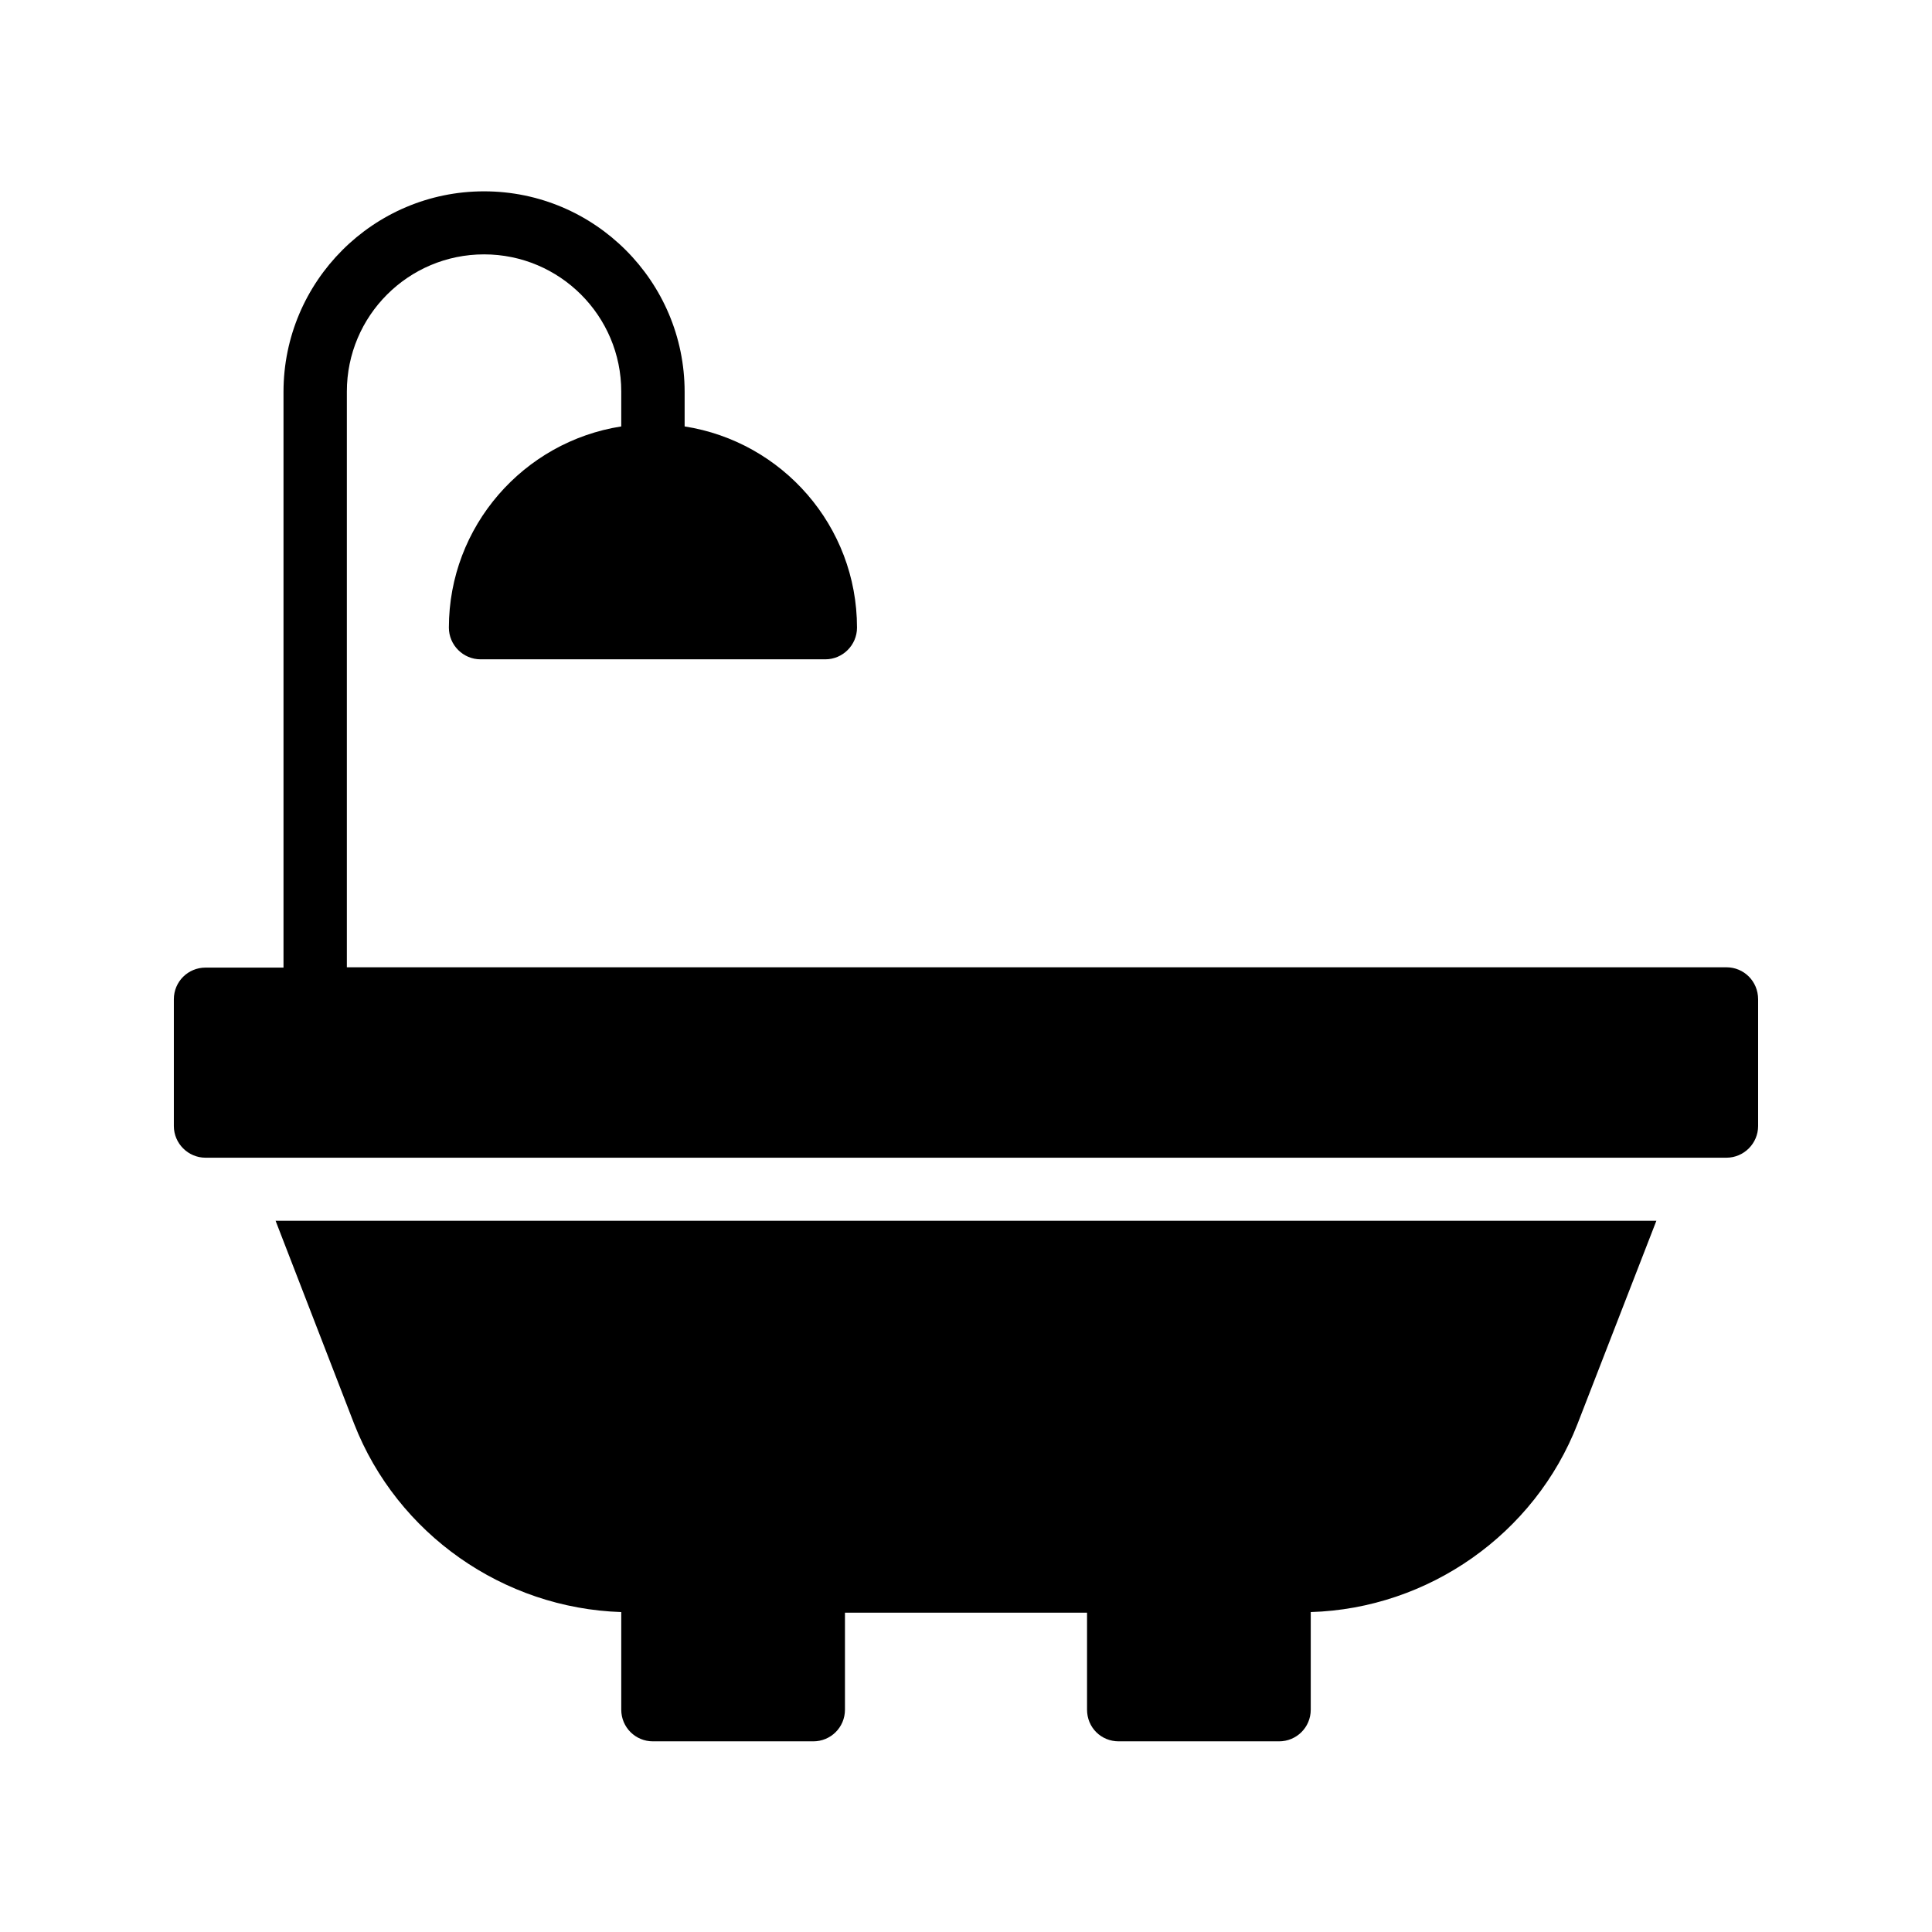 <?xml version="1.0" encoding="UTF-8"?>
<!-- Uploaded to: ICON Repo, www.svgrepo.com, Generator: ICON Repo Mixer Tools -->
<svg fill="#000000" width="800px" height="800px" version="1.1" viewBox="144 144 512 512" xmlns="http://www.w3.org/2000/svg">
 <g>
  <path d="m601.52 400.34h-365.6v-152.57c0-20.07 16.289-36.359 36.359-36.359 20.07 0 36.359 16.289 36.359 36.359v9.238c-25.863 4.031-45.68 26.449-45.68 53.32 0 4.617 3.777 8.398 8.398 8.398h91.359c4.617 0 8.398-3.777 8.398-8.398 0-26.953-19.816-49.289-45.68-53.32v-9.152c0-29.305-23.848-53.152-53.152-53.152-29.305 0-53.152 23.848-53.152 53.152v152.57l-20.66-0.004c-4.617 0-8.398 3.695-8.398 8.398v33.586c0 4.617 3.777 8.398 8.398 8.398h403.05c4.617 0 8.398-3.777 8.398-8.398v-33.586c-0.004-4.789-3.781-8.48-8.398-8.48z"/>
  <path d="m582.96 467.51h-365.93l20.824 53.824c11.418 29.223 39.551 48.871 70.785 49.879v25.863c0 4.703 3.777 8.398 8.398 8.398h42.488c4.617 0 8.398-3.695 8.398-8.398v-25.695h64.152v25.695c0 4.703 3.695 8.398 8.398 8.398h42.488c4.617 0 8.398-3.695 8.398-8.398v-25.863c31.152-0.922 59.367-20.656 70.703-49.879z"/>
 </g>
</svg>